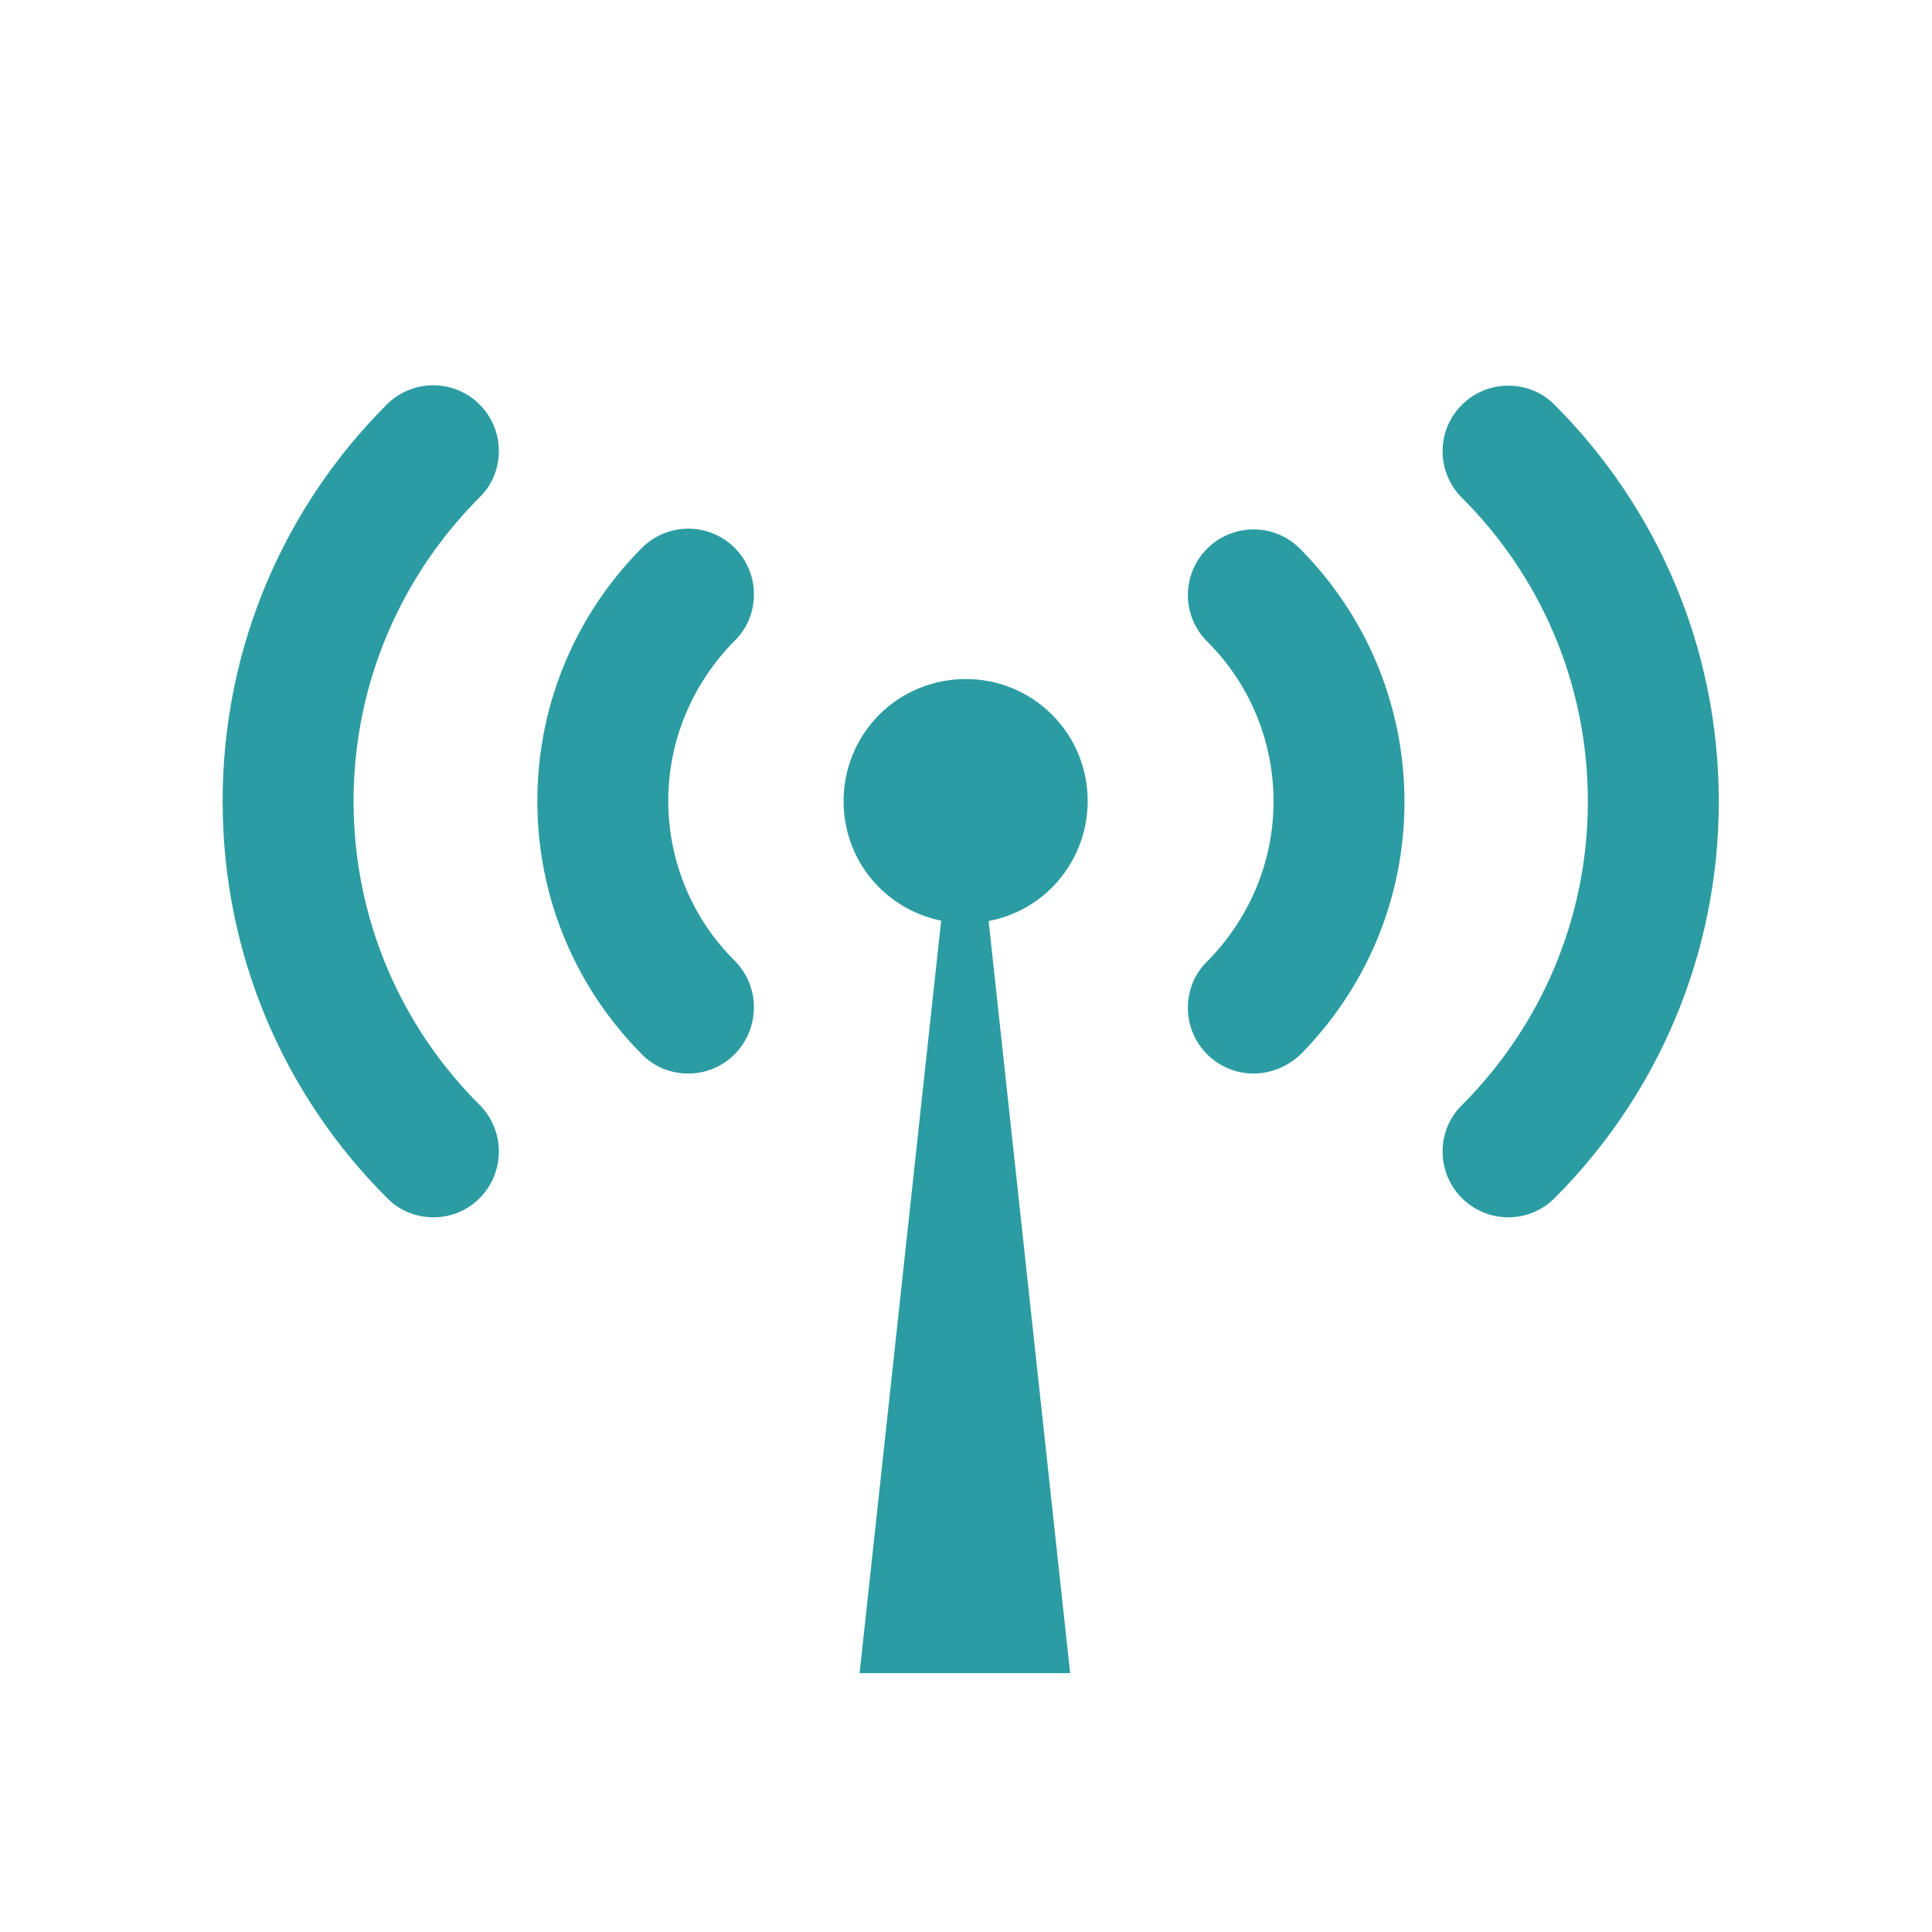 <?xml version="1.0" encoding="utf-8"?>
<!-- Generator: Adobe Illustrator 25.2.3, SVG Export Plug-In . SVG Version: 6.00 Build 0)  -->
<svg version="1.1" xmlns="http://www.w3.org/2000/svg" xmlns:xlink="http://www.w3.org/1999/xlink" x="0px" y="0px"
	 viewBox="0 0 512 512" style="enable-background:new 0 0 512 512;" xml:space="preserve">
<style type="text/css">
	.st0{fill:#2C9CA3;}
</style>
<g id="レイヤー_1">
	<path class="st0" d="M278.8,189.4c12.6,12.6,12.6,33.1,0,45.8c-12.6,12.6-33.1,12.6-45.8,0c-12.6-12.6-12.6-33.1,0-45.8
		C245.7,176.8,266.2,176.8,278.8,189.4z"/>
	<path class="st0" d="M399.7,322.6c-9.6,0-17.4-7.8-17.4-17.4c0-4.8,1.9-9.2,5.1-12.3l0,0c20.6-20.6,33.4-49.1,33.4-80.5
		c0-31.4-12.7-59.9-33.4-80.5l0,0c-3.1-3.1-5.1-7.5-5.1-12.3c0-9.6,7.8-17.4,17.4-17.4c4.8,0,9.2,1.9,12.3,5.1l0,0
		c26.9,26.9,43.5,64.1,43.5,105.1s-16.6,78.2-43.5,105.1l0,0C408.9,320.6,404.6,322.6,399.7,322.6
		C399.7,322.6,399.7,322.6,399.7,322.6L399.7,322.6L399.7,322.6z"/>
	<path class="st0" d="M332.2,284.5c-9.6,0-17.4-7.8-17.4-17.4c0-4.8,1.9-9.2,5.1-12.3l0,0c10.8-10.9,17.6-25.9,17.6-42.4
		s-6.7-31.6-17.6-42.4l0,0c-3.1-3.1-5.1-7.5-5.1-12.3c0-9.6,7.8-17.4,17.4-17.4c4.8,0,9.1,1.9,12.3,5.1l0,0
		c17.1,17.2,27.7,40.9,27.7,67.1s-10.6,49.9-27.7,67.1l0,0C341.3,282.5,337,284.5,332.2,284.5C332.2,284.5,332.2,284.5,332.2,284.5
		L332.2,284.5L332.2,284.5z"/>
	<path class="st0" d="M114.9,322.6C114.8,322.6,114.8,322.6,114.9,322.6c-4.8,0-9.2-1.9-12.3-5.1h0C75.6,290.6,59,253.4,59,212.3
		s16.6-78.2,43.5-105.1l0,0c3.1-3.1,7.5-5.1,12.3-5.1c9.6,0,17.4,7.8,17.4,17.4c0,4.8-1.9,9.2-5.1,12.3l0,0
		c-20.6,20.6-33.4,49.1-33.4,80.5s12.7,59.9,33.4,80.5l0,0c3.1,3.1,5.1,7.5,5.1,12.3C132.2,314.8,124.5,322.6,114.9,322.6
		L114.9,322.6L114.9,322.6z"/>
	<path class="st0" d="M182.4,284.5C182.4,284.5,182.4,284.5,182.4,284.5c-4.8,0-9.2-1.9-12.3-5.1l0,0
		c-17.1-17.2-27.7-40.9-27.7-67.1s10.6-49.9,27.7-67.1l0,0c3.1-3.1,7.5-5.1,12.3-5.1c9.6,0,17.4,7.8,17.4,17.4
		c0,4.8-1.9,9.2-5.1,12.3l0,0c-10.8,10.9-17.6,25.9-17.6,42.4s6.7,31.6,17.6,42.4l0,0c3.1,3.1,5.1,7.5,5.1,12.3
		C199.8,276.7,192,284.5,182.4,284.5C182.4,284.5,182.4,284.5,182.4,284.5L182.4,284.5L182.4,284.5z"/>
	<path class="st0" d="M283.6,443.4h-55.8l27.9-257.4L283.6,443.4z"/>
</g>
<g id="レイヤー_2">
</g>
</svg>
